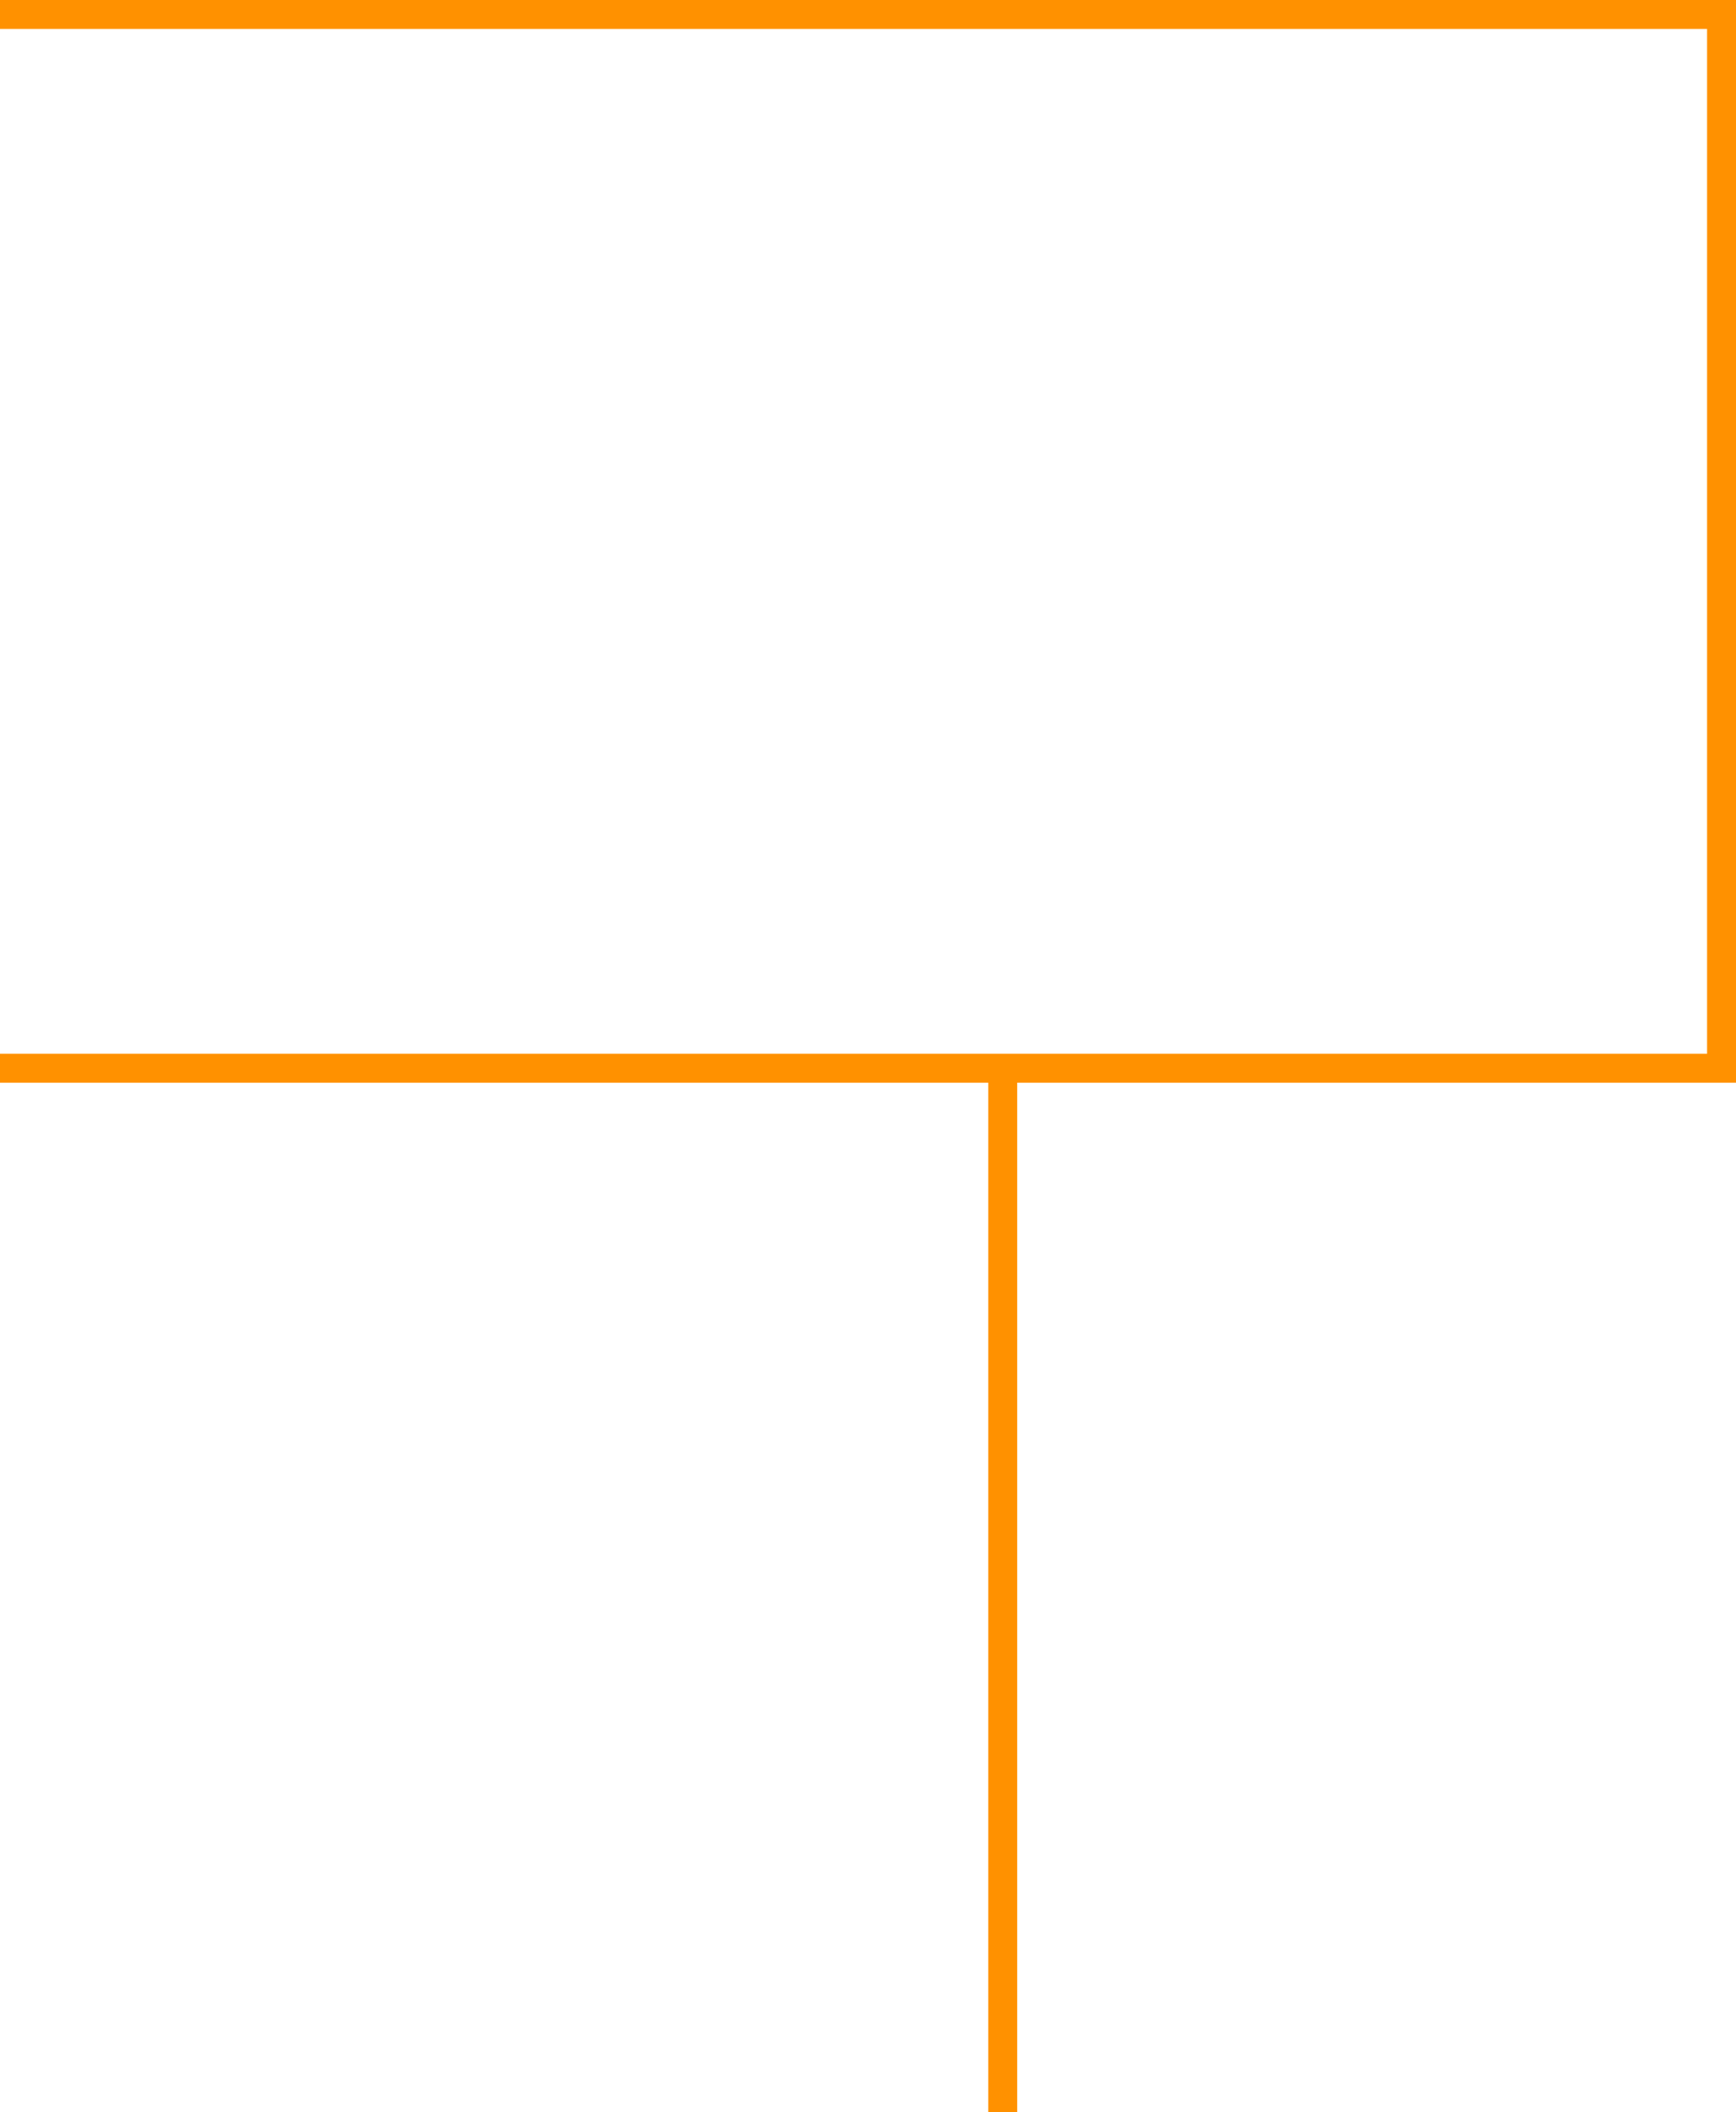 <svg xmlns="http://www.w3.org/2000/svg" width="60.033" height="73.031" viewBox="0 0 60.033 73.031">
  <g id="Groupe_63460" data-name="Groupe 63460" transform="translate(3376 12128)">
    <path id="Tracé_118831" data-name="Tracé 118831" d="M0,.5H59.533V36.935H0" transform="translate(-3376 -12128)" fill="none" stroke="#ff9100" stroke-miterlimit="10" stroke-width="1"/>
    <line id="Ligne_405" data-name="Ligne 405" y1="36.097" transform="translate(-3341.324 -12091.065)" fill="none" stroke="#ff9100" stroke-miterlimit="10" stroke-width="1"/>
  </g>
</svg>